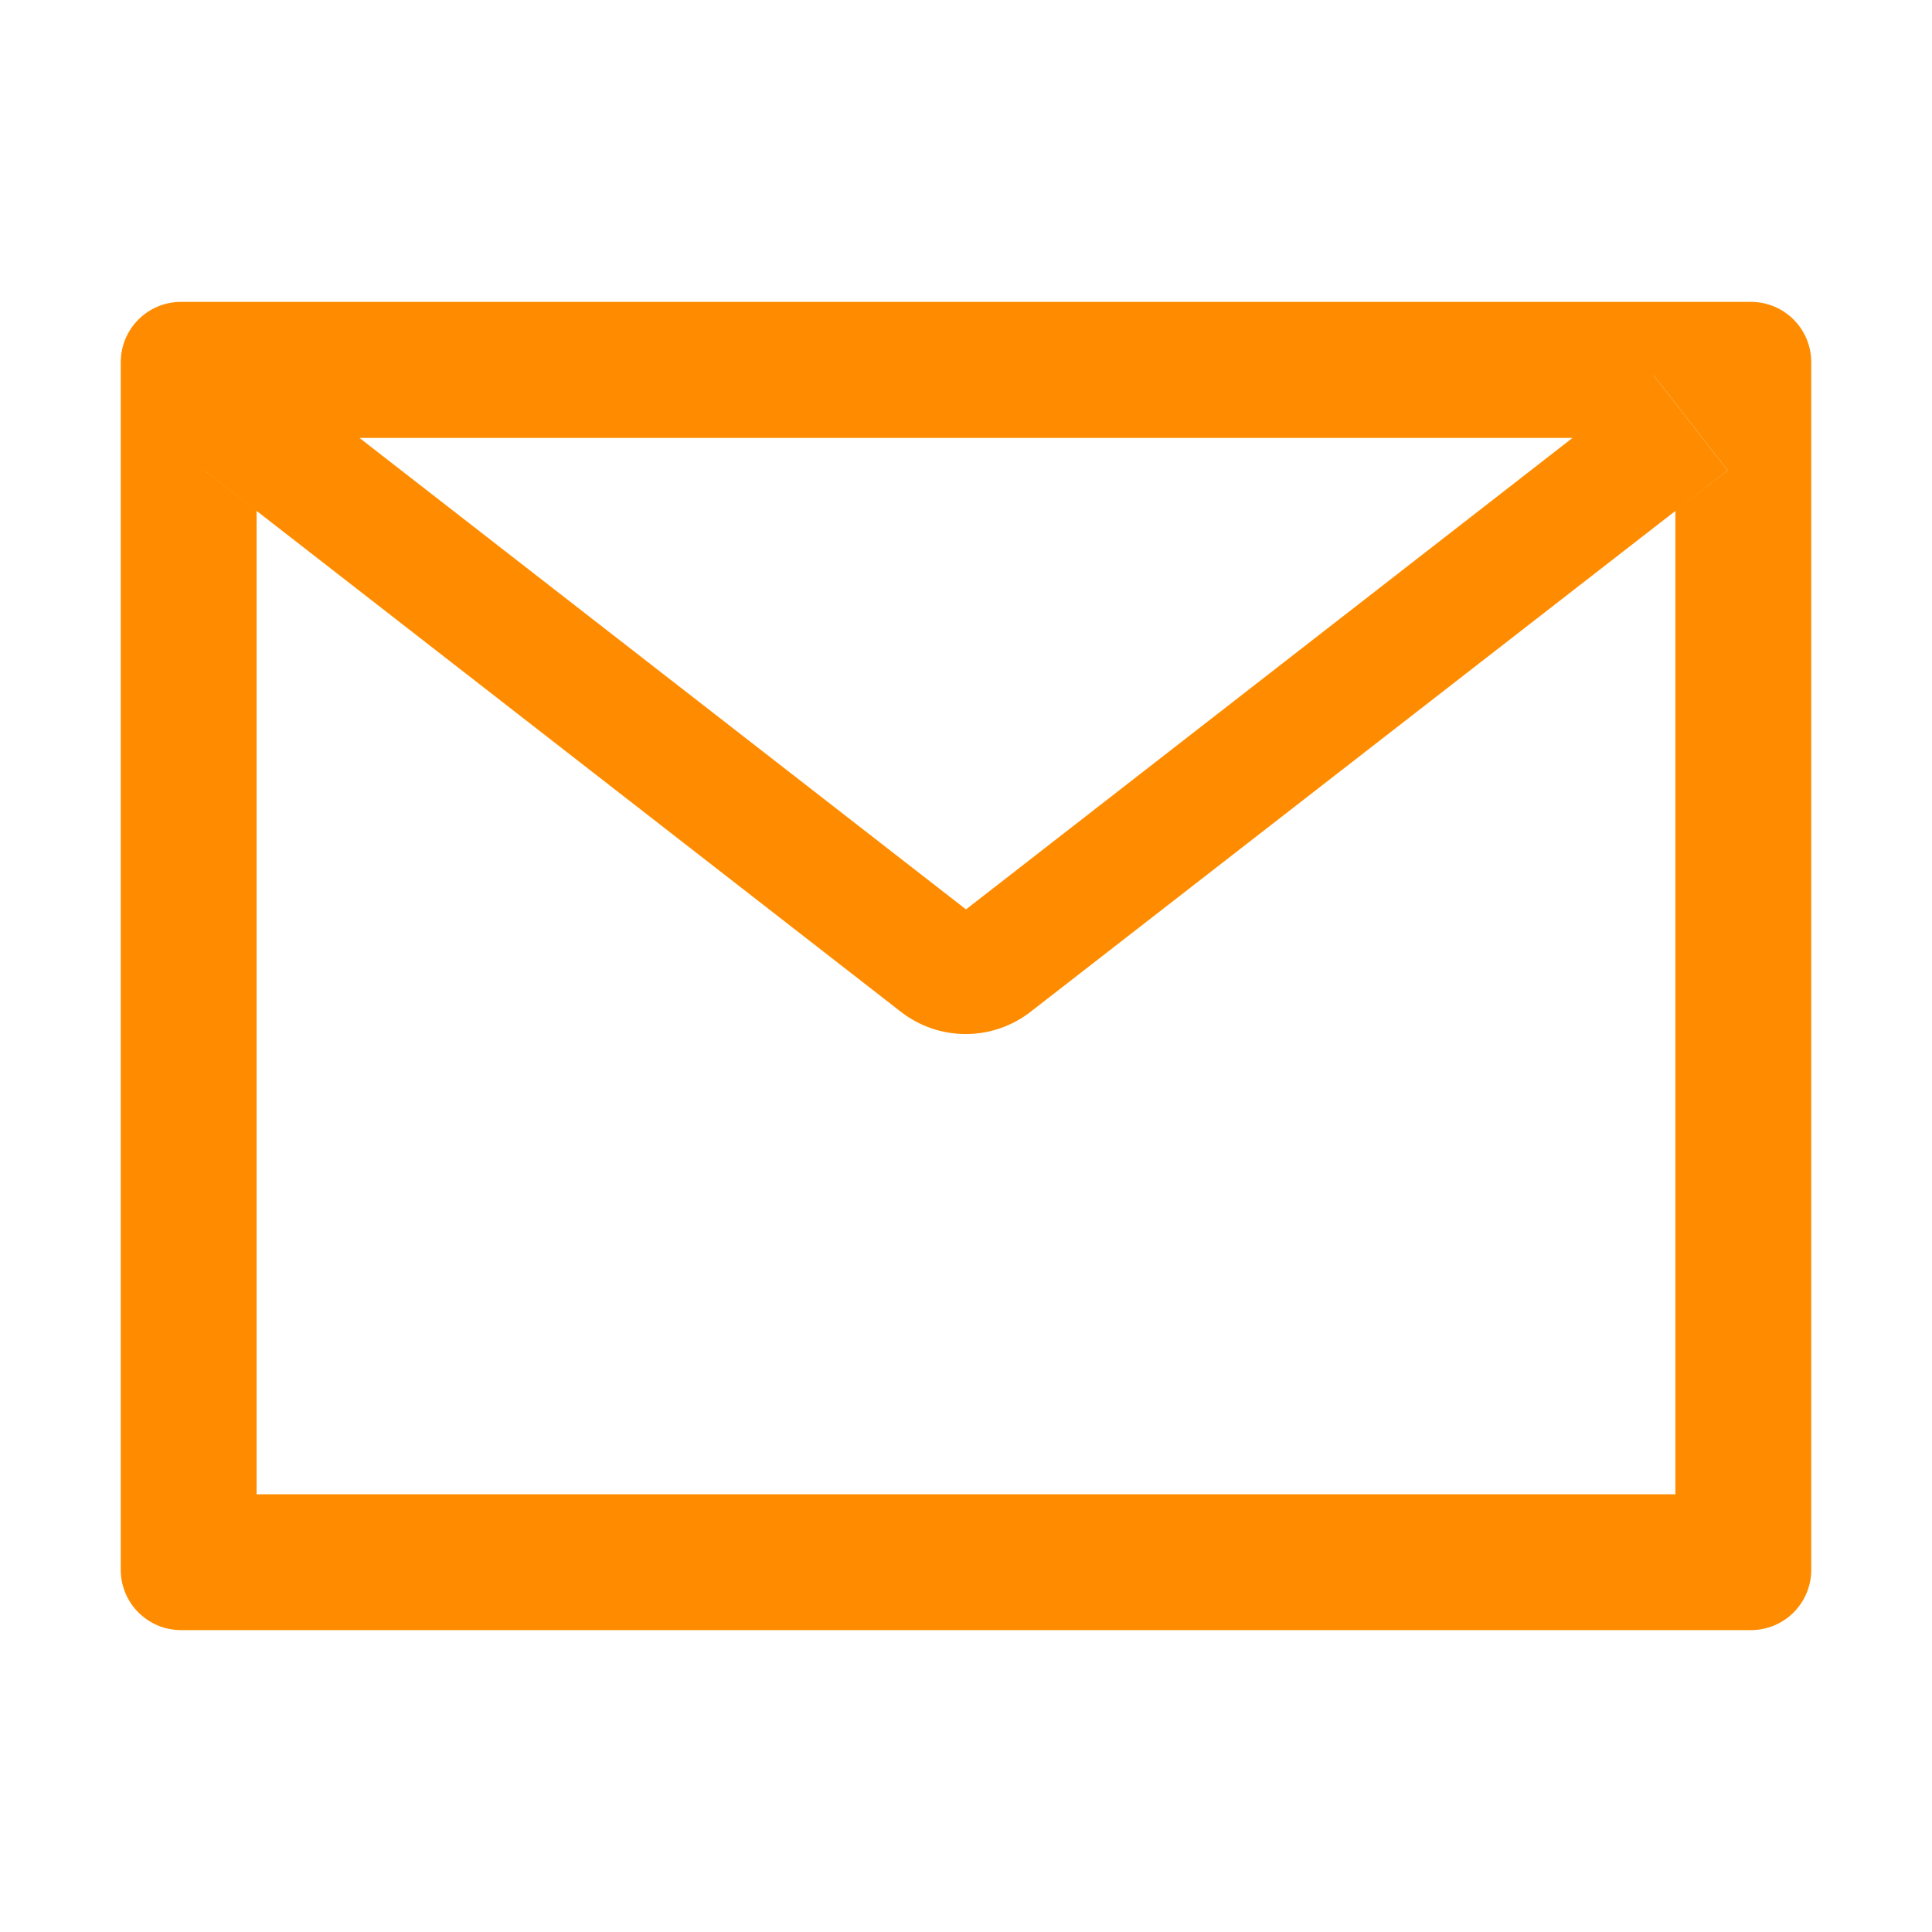 <?xml version="1.0" encoding="UTF-8"?> <svg xmlns="http://www.w3.org/2000/svg" width="76" height="76" viewBox="0 0 76 76" fill="none"> <path d="M68.875 11.875H7.125C5.811 11.875 4.75 12.936 4.75 14.25V61.75C4.75 63.064 5.811 64.125 7.125 64.125H68.875C70.189 64.125 71.25 63.064 71.25 61.75V14.25C71.25 12.936 70.189 11.875 68.875 11.875ZM65.906 20.098V58.781H10.094V20.098L8.045 18.503L10.962 14.755L14.139 17.226H61.869L65.045 14.755L67.962 18.503L65.906 20.098ZM61.869 17.219L38 35.773L14.131 17.219L10.955 14.747L8.038 18.495L10.086 20.091L35.44 39.803C36.169 40.37 37.066 40.677 37.989 40.677C38.912 40.677 39.809 40.37 40.538 39.803L65.906 20.098L67.955 18.503L65.038 14.755L61.869 17.219Z" fill="#FF8C00"></path> </svg> 